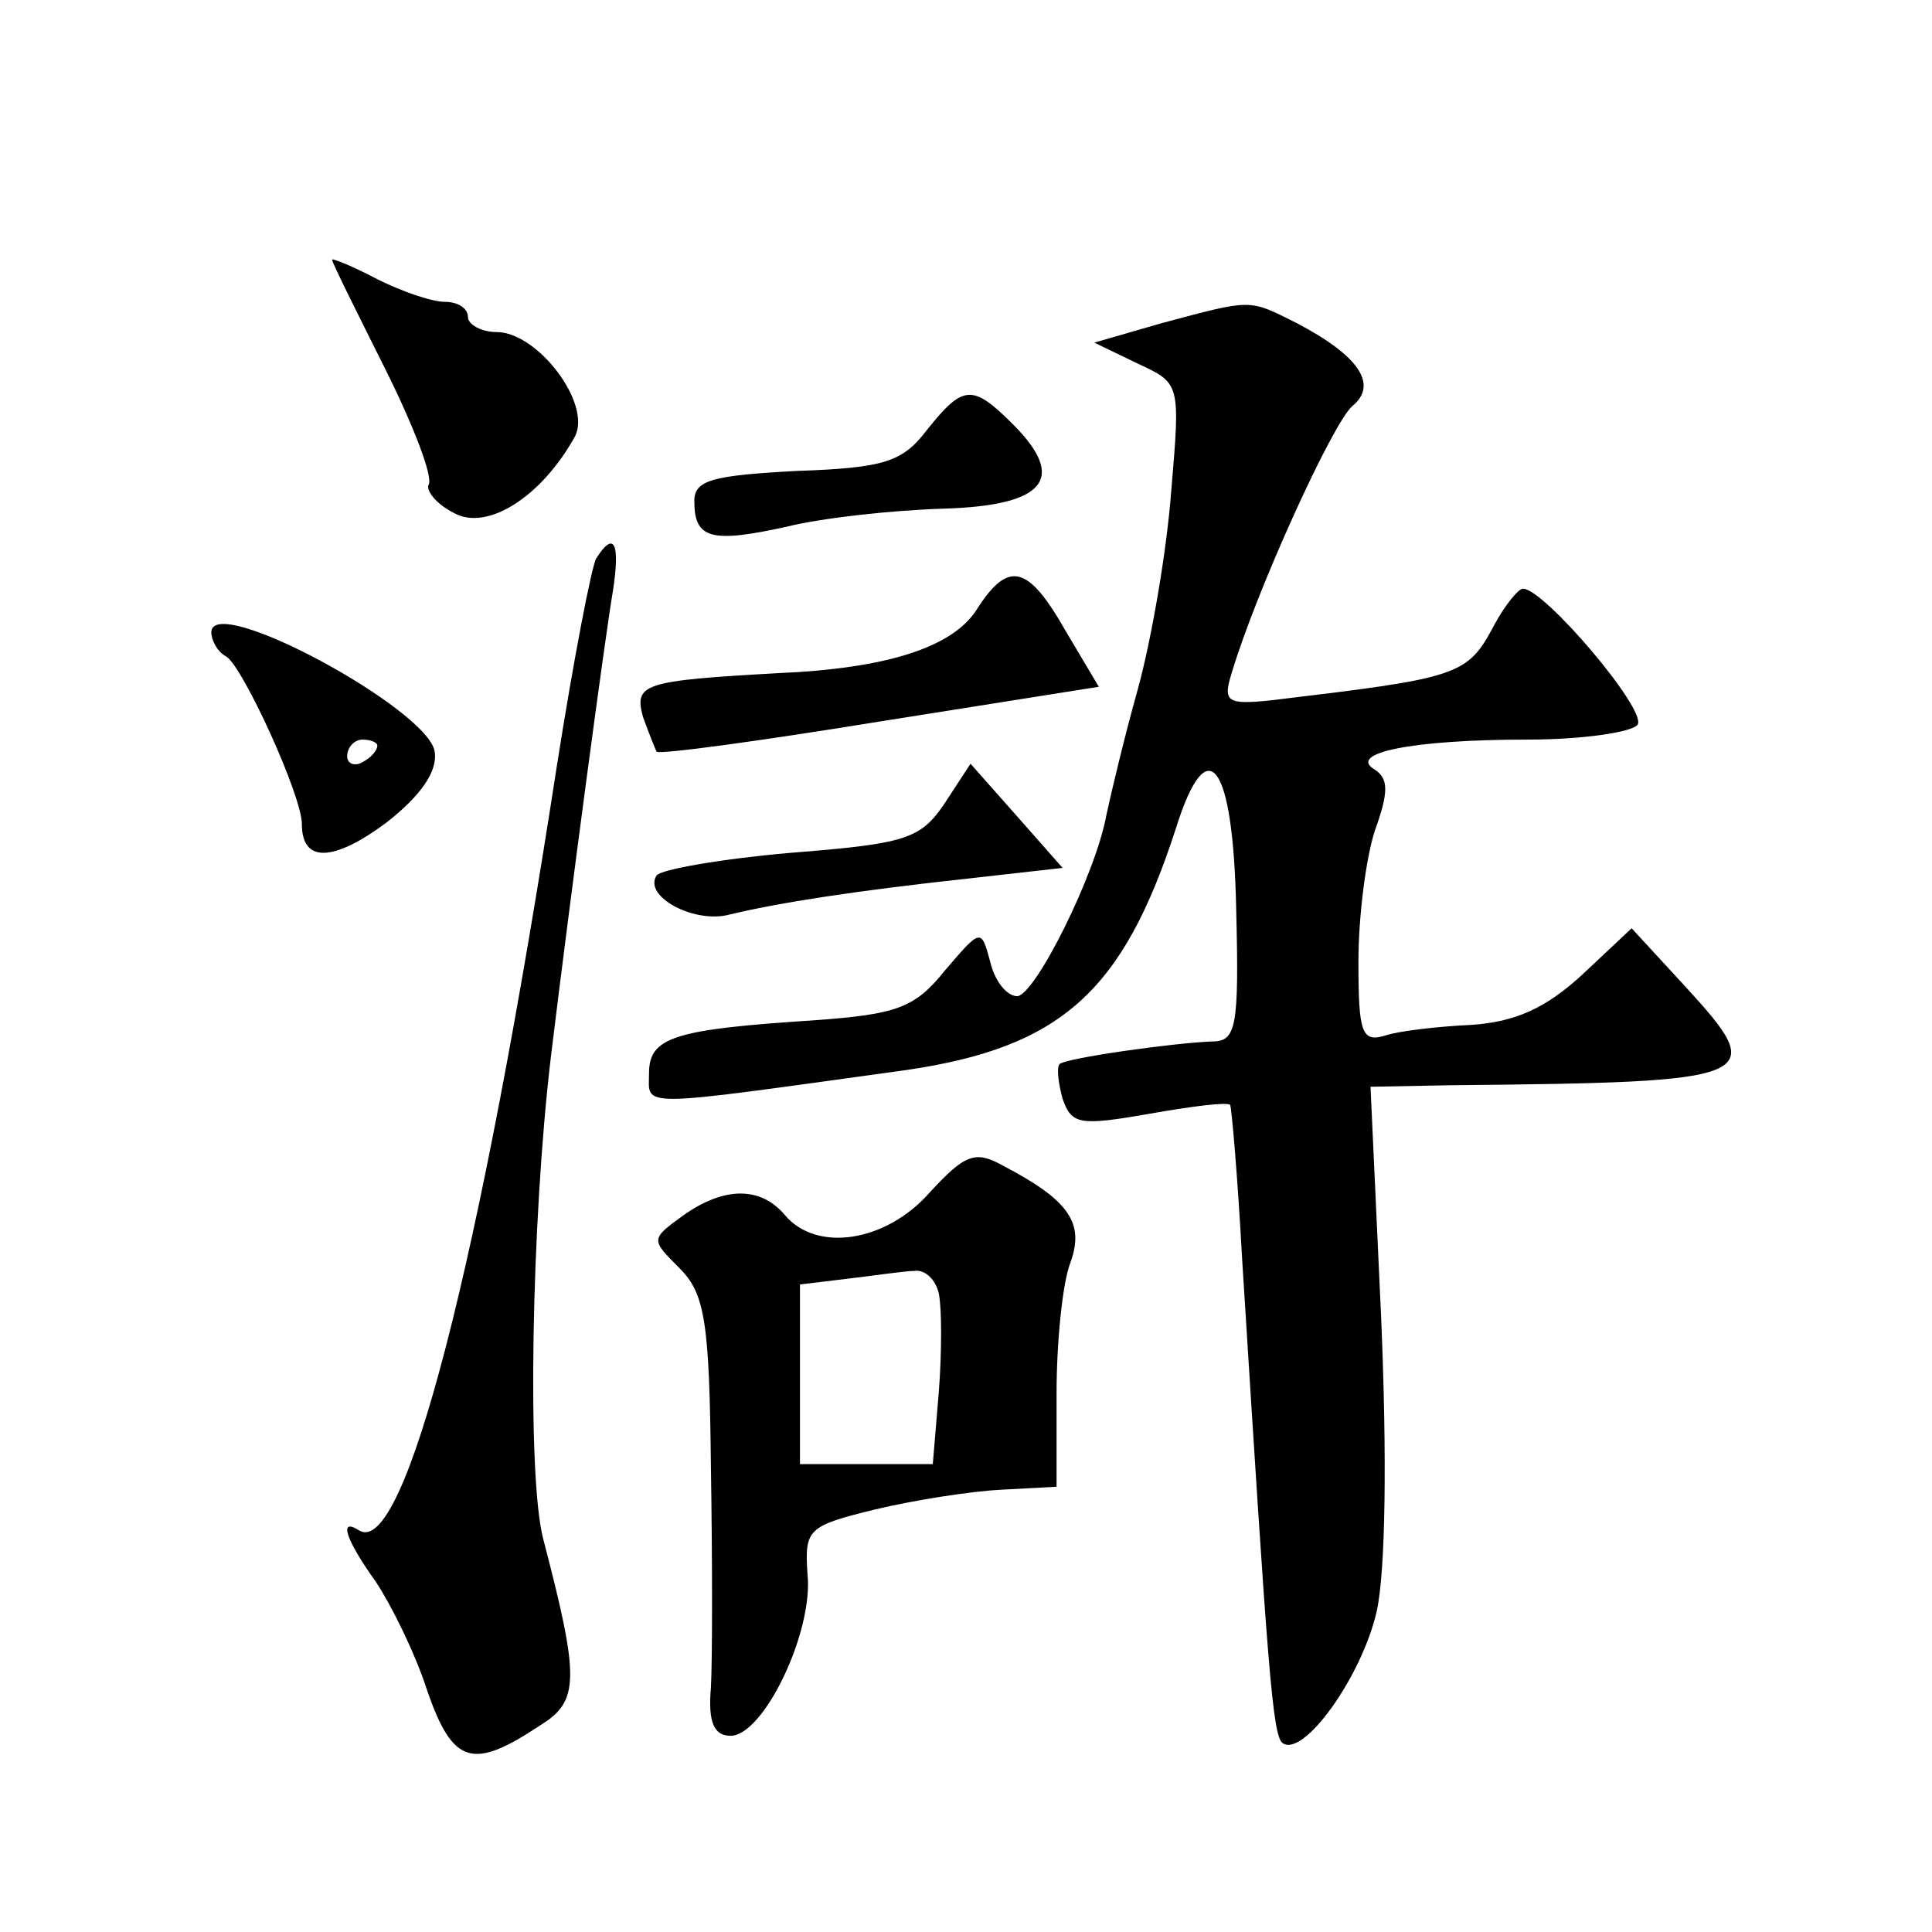 <?xml version="1.0" standalone="no"?>
<!DOCTYPE svg PUBLIC "-//W3C//DTD SVG 20010904//EN"
 "http://www.w3.org/TR/2001/REC-SVG-20010904/DTD/svg10.dtd">
<svg version="1.0" xmlns="http://www.w3.org/2000/svg"
 width="128pt" height="128pt" viewBox="0 0 128 128"
 preserveAspectRatio="xMidYMid meet">
<g transform="translate(0,128) scale(0.1,-0.1)"
fill="#0" stroke="none">
<path d="M220 1108 c0 -2 16 -34 35 -72 19 -38 32 -72 29 -77 -2 -4 5 -13 17 -19
22 -12 58 11 80 51 11 22 -25 69 -52 69 -10 0 -19 5 -19 10 0 6 -7 10 -15 10 -9
0 -29 7 -45 15 -17 9 -30 14 -30 13z M770 1066 l-45 -13 29 -14 c28 -13 28 -13
22 -84 -3 -40 -13 -98 -22 -131 -9 -32 -18 -70 -21 -84 -7 -39 -47 -119 -59 -120
-7 0 -15 10 -18 23 -6 22 -6 22 -30 -6 -20 -25 -32 -29 -87 -33 -92 -6 -109 -11
-109 -35 0 -23 -11 -23 170 2 103 15 144 52 179 160 21 67 38 44 40 -53 2 -79 0
-88 -16 -88 -26 -1 -97 -11 -101 -15 -2 -2 -1 -12 2 -23 6 -17 11 -18 57 -10 28
5 52 8 54 6 1 -2 5 -48 8 -103 17 -271 20 -316 27 -320 14 -9 52 44 62 87 6 26
7 103 3 196 l-7 152 53 1 c206 2 212 4 155 66 l-35 38 -33 -31 c-24 -22 -44 -31
-73 -33 -22 -1 -48 -4 -57 -7 -16 -5 -18 2 -18 49 0 30 5 69 11 87 9 25 9 34 0
40 -19 11 24 20 101 20 37 0 70 5 73 10 6 10 -62 90 -76 90 -3 0 -12 -11 -19 -24
-18 -34 -23 -35 -148 -50 -29 -3 -32 -1 -26 18 16 54 67 166 80 177 17 14 5 33
-37 55 -32 16 -29 16 -89 0z M614 995 c-16 -21 -28 -25 -86 -27 -56 -3 -68 -6 -68
-20 0 -25 11 -28 61 -17 24 6 71 11 104 12 68 2 82 20 46 56 -27 27 -33 26 -57
-4z M395 910 c-3 -5 -15 -67 -26 -137 -51 -331 -101 -525 -131 -507 -14 9 -9 -6
11 -34 10 -15 26 -47 34 -72 17 -49 30 -53 75 -23 26 16 26 31 2 123 -11 41 -8
211 5 320 13 107 36 279 41 308 5 32 1 41 -11 22z M647 876 c-16 -25 -60 -39 -132
-42 -89 -5 -95 -7 -89 -29 4 -11 8 -21 9 -23 2 -2 68 7 148 20 l145 23 -22 37 c-25
44 -38 47 -59 14z M140 861 c0 -5 4 -13 10 -16 11 -7 50 -92 50 -111 0 -26 21 -25
56 1 23 18 34 34 32 47 -4 28 -148 106 -148 79z m110 -75 c0 -3 -4 -8 -10 -11 -5
-3 -10 -1 -10 4 0 6 5 11 10 11 6 0 10 -2 10 -4z M626 748 c-16 -24 -26 -27 -102
-33 -46 -4 -86 -11 -89 -15 -9 -14 25 -32 48 -26 33 8 85 16 159 24 l62 7 -30 34
-31 35 -17 -26z M616 490 c-29 -33 -75 -40 -96 -15 -16 19 -40 19 -67 0 -22 -16
-22 -16 -3 -35 17 -17 20 -35 21 -132 1 -62 1 -128 0 -146 -2 -23 2 -32 13 -32
22 0 55 69 51 107 -2 30 0 32 45 43 25 6 63 12 83 13 l37 2 0 62 c0 34 4 73 9 86
10 27 -1 42 -45 65 -18 10 -25 7 -48 -18z m6 -67 c2 -10 2 -39 0 -65 l-4 -48 -44
0 -44 0 0 59 0 60 33 4 c17 2 37 5 43 5 7 1 14 -6 16 -15z"/>
</g>
</svg>
